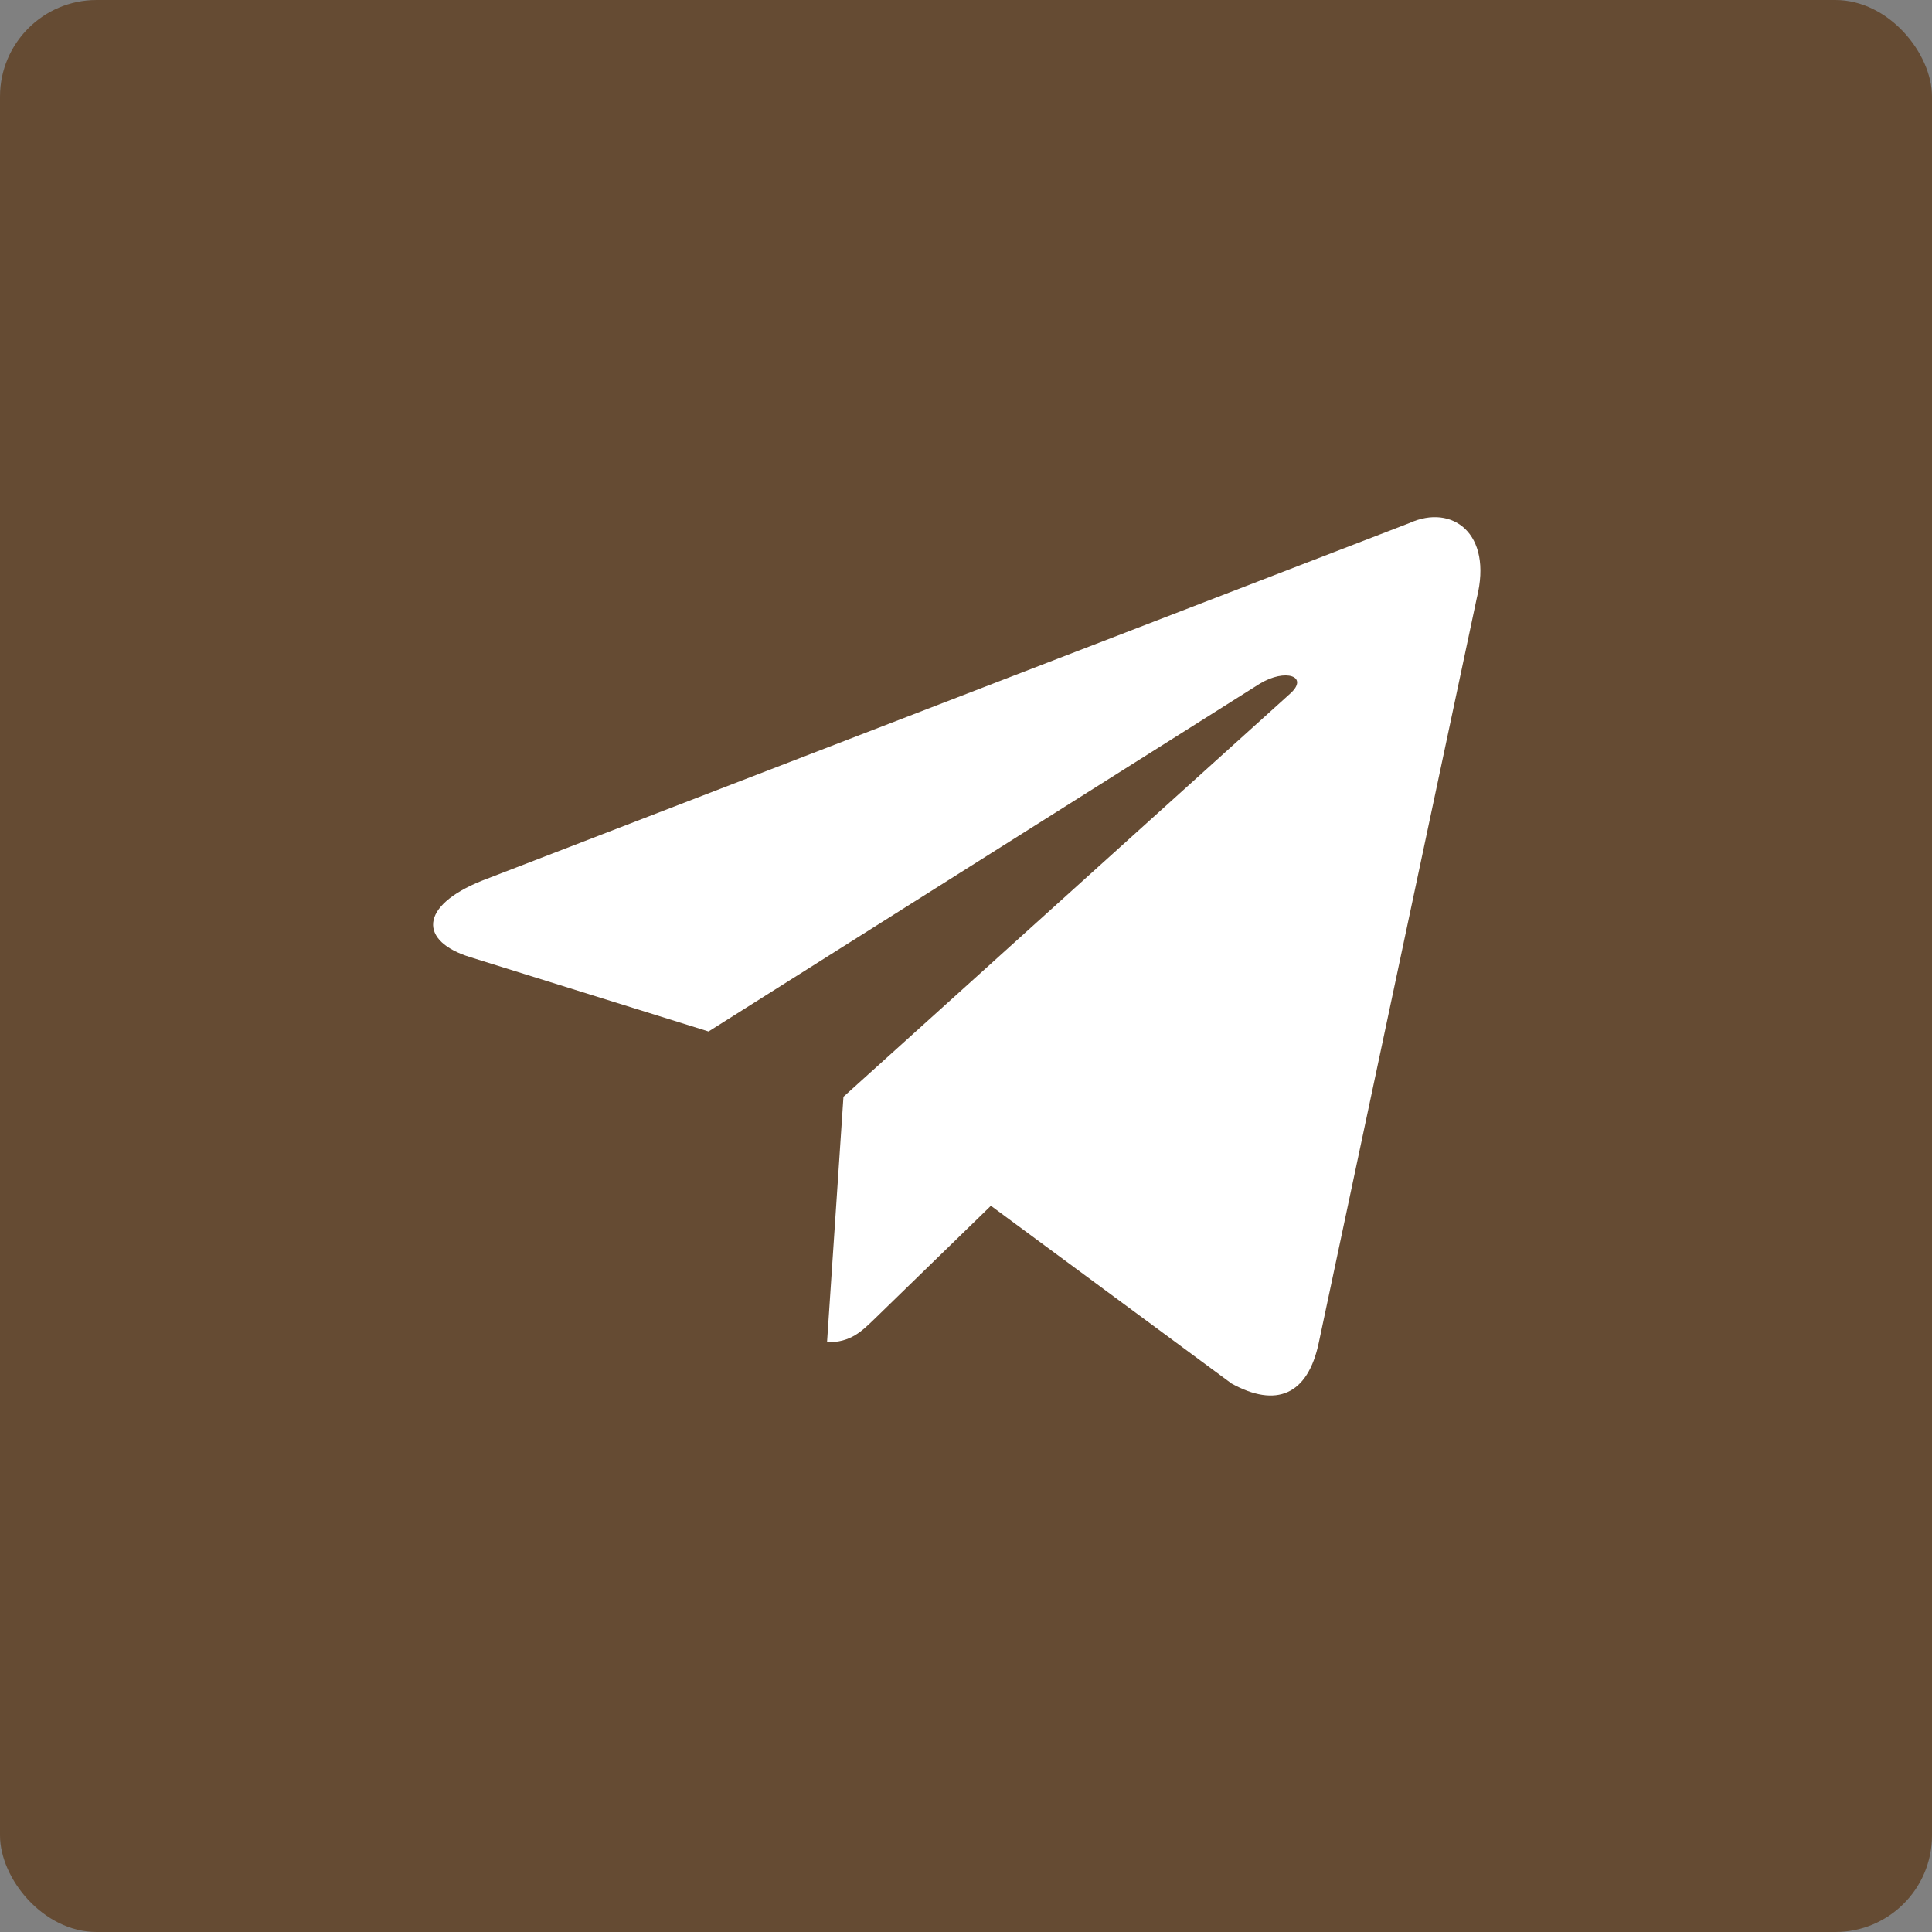 <?xml version="1.0" encoding="UTF-8"?> <svg xmlns="http://www.w3.org/2000/svg" width="100" height="100" viewBox="0 0 100 100" fill="none"><rect x="0" y="0" width="100" height="100" fill="#808080" stroke="none"/><rect width="100" height="100" rx="5" fill="#654B33"></rect><path d="M72.967 27.067L24.948 45.584C21.671 46.9 21.69 48.728 24.347 49.544L36.675 53.389L65.2 35.392C66.548 34.572 67.781 35.013 66.768 35.912L43.657 56.769H43.652L43.657 56.772L42.807 69.48C44.053 69.48 44.603 68.908 45.301 68.234L51.289 62.411L63.745 71.611C66.042 72.876 67.691 72.226 68.263 69.485L76.439 30.951C77.276 27.595 75.158 26.076 72.967 27.067Z" fill="white"></path></svg> 